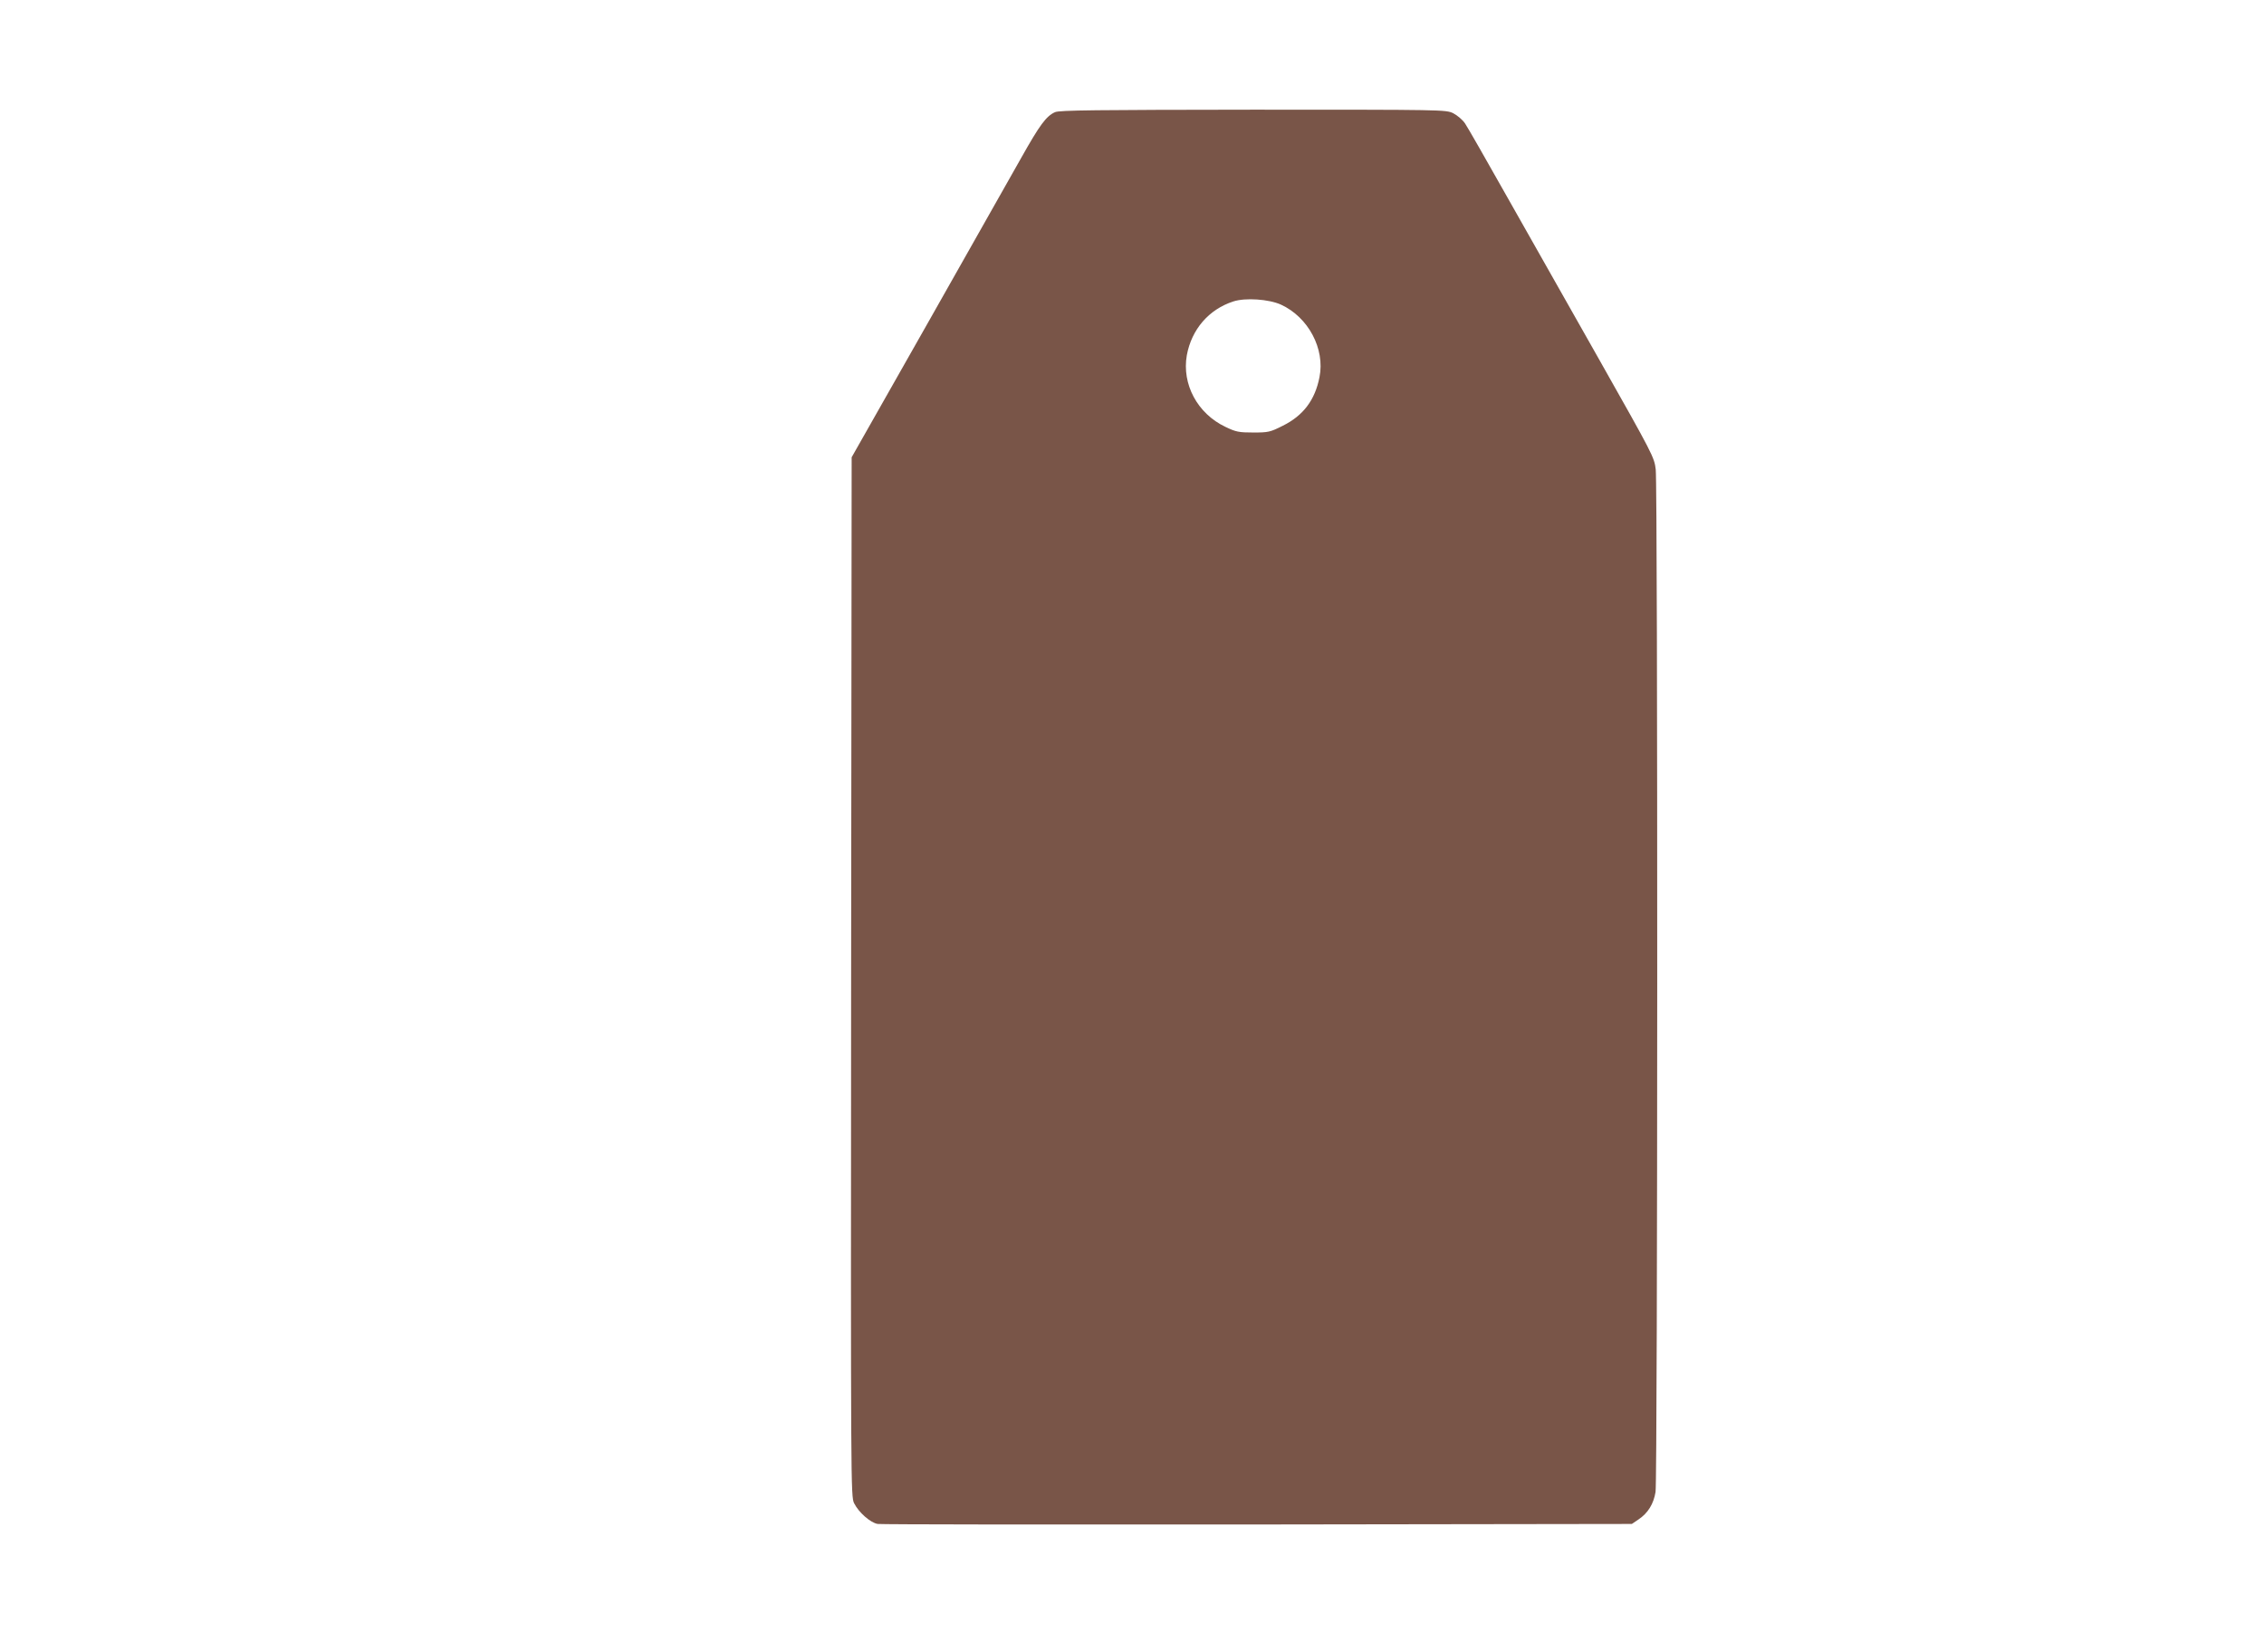 <?xml version="1.0" standalone="no"?>
<!DOCTYPE svg PUBLIC "-//W3C//DTD SVG 20010904//EN"
 "http://www.w3.org/TR/2001/REC-SVG-20010904/DTD/svg10.dtd">
<svg version="1.0" xmlns="http://www.w3.org/2000/svg"
 width="1280pt" height="934pt" viewBox="0 0 1280 934"
 preserveAspectRatio="xMidYMid meet">
<g transform="translate(0,934) scale(0.1,-0.1)"
fill="#795548" stroke="none">
<path d="M5965 8706 c-50 -22 -87 -73 -190 -256 -54 -96 -292 -517 -529 -935
l-431 -760 -3 -2938 c-2 -2886 -2 -2938 17 -2975 26 -52 92 -110 133 -117 18
-3 985 -4 2149 -3 l2115 3 37 25 c54 36 86 88 97 156 12 73 13 5677 1 5780 -8
69 -16 84 -316 615 -169 299 -405 715 -523 924 -118 209 -225 397 -239 417
-14 21 -44 46 -67 58 -42 20 -56 20 -1132 20 -889 -1 -1095 -3 -1119 -14z
m1277 -1088 c155 -71 250 -250 218 -410 -25 -129 -92 -218 -208 -275 -71 -36
-82 -38 -166 -38 -81 0 -98 3 -158 32 -158 75 -247 241 -218 405 27 146 124
259 263 304 68 22 200 13 269 -18z"/>
</g>
</svg>

